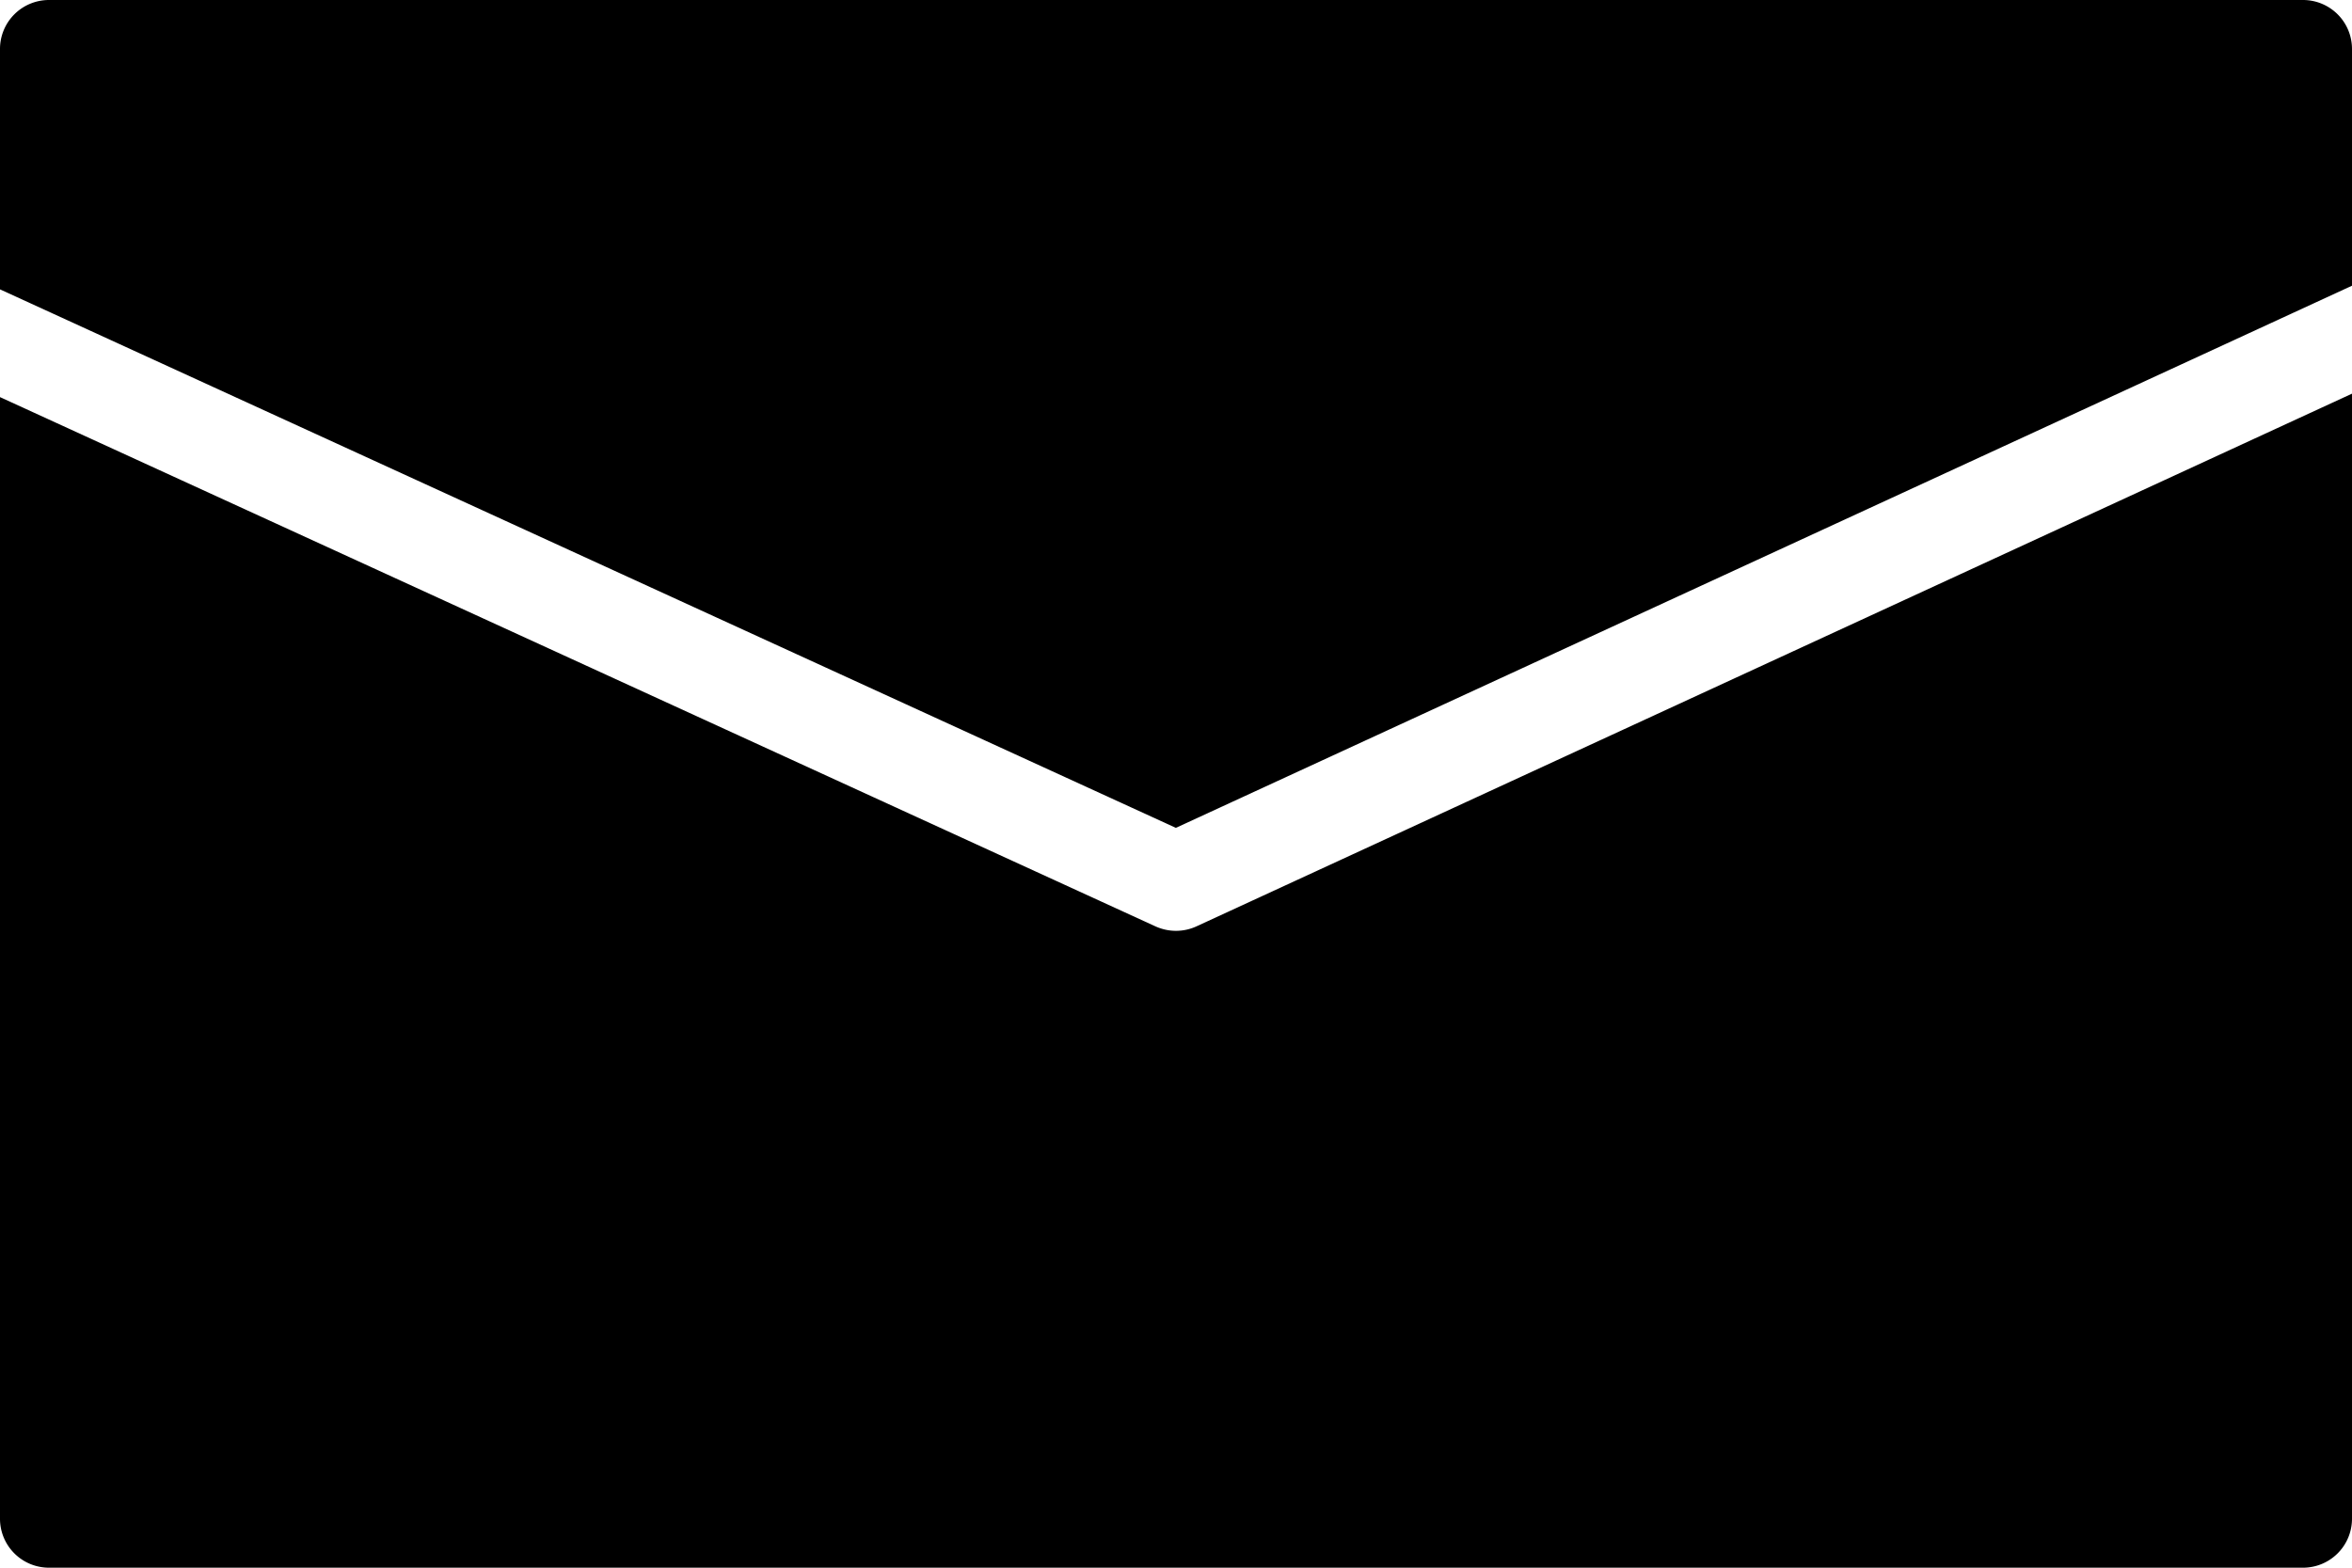 <svg preserveAspectRatio="xMidYMid meet" data-bbox="28.688 50.346 143.624 95.75" xmlns="http://www.w3.org/2000/svg" viewBox="28.688 50.346 143.624 95.75" role="presentation" aria-hidden="true">
    <g>
        <path d="M100.491 100.909l71.821-33.113V53.338a2.99 2.99 0 0 0-2.992-2.992H31.68a2.99 2.99 0 0 0-2.992 2.992v14.681l71.803 32.89z"></path>
        <path d="M101.754 106.923a2.987 2.987 0 0 1-1.251.275h-.006c-.415 0-.838-.087-1.245-.269L28.688 74.6v68.504a2.99 2.99 0 0 0 2.992 2.992h137.64a2.99 2.99 0 0 0 2.992-2.992V74.389l-70.558 32.534z"></path>
    </g>
</svg>